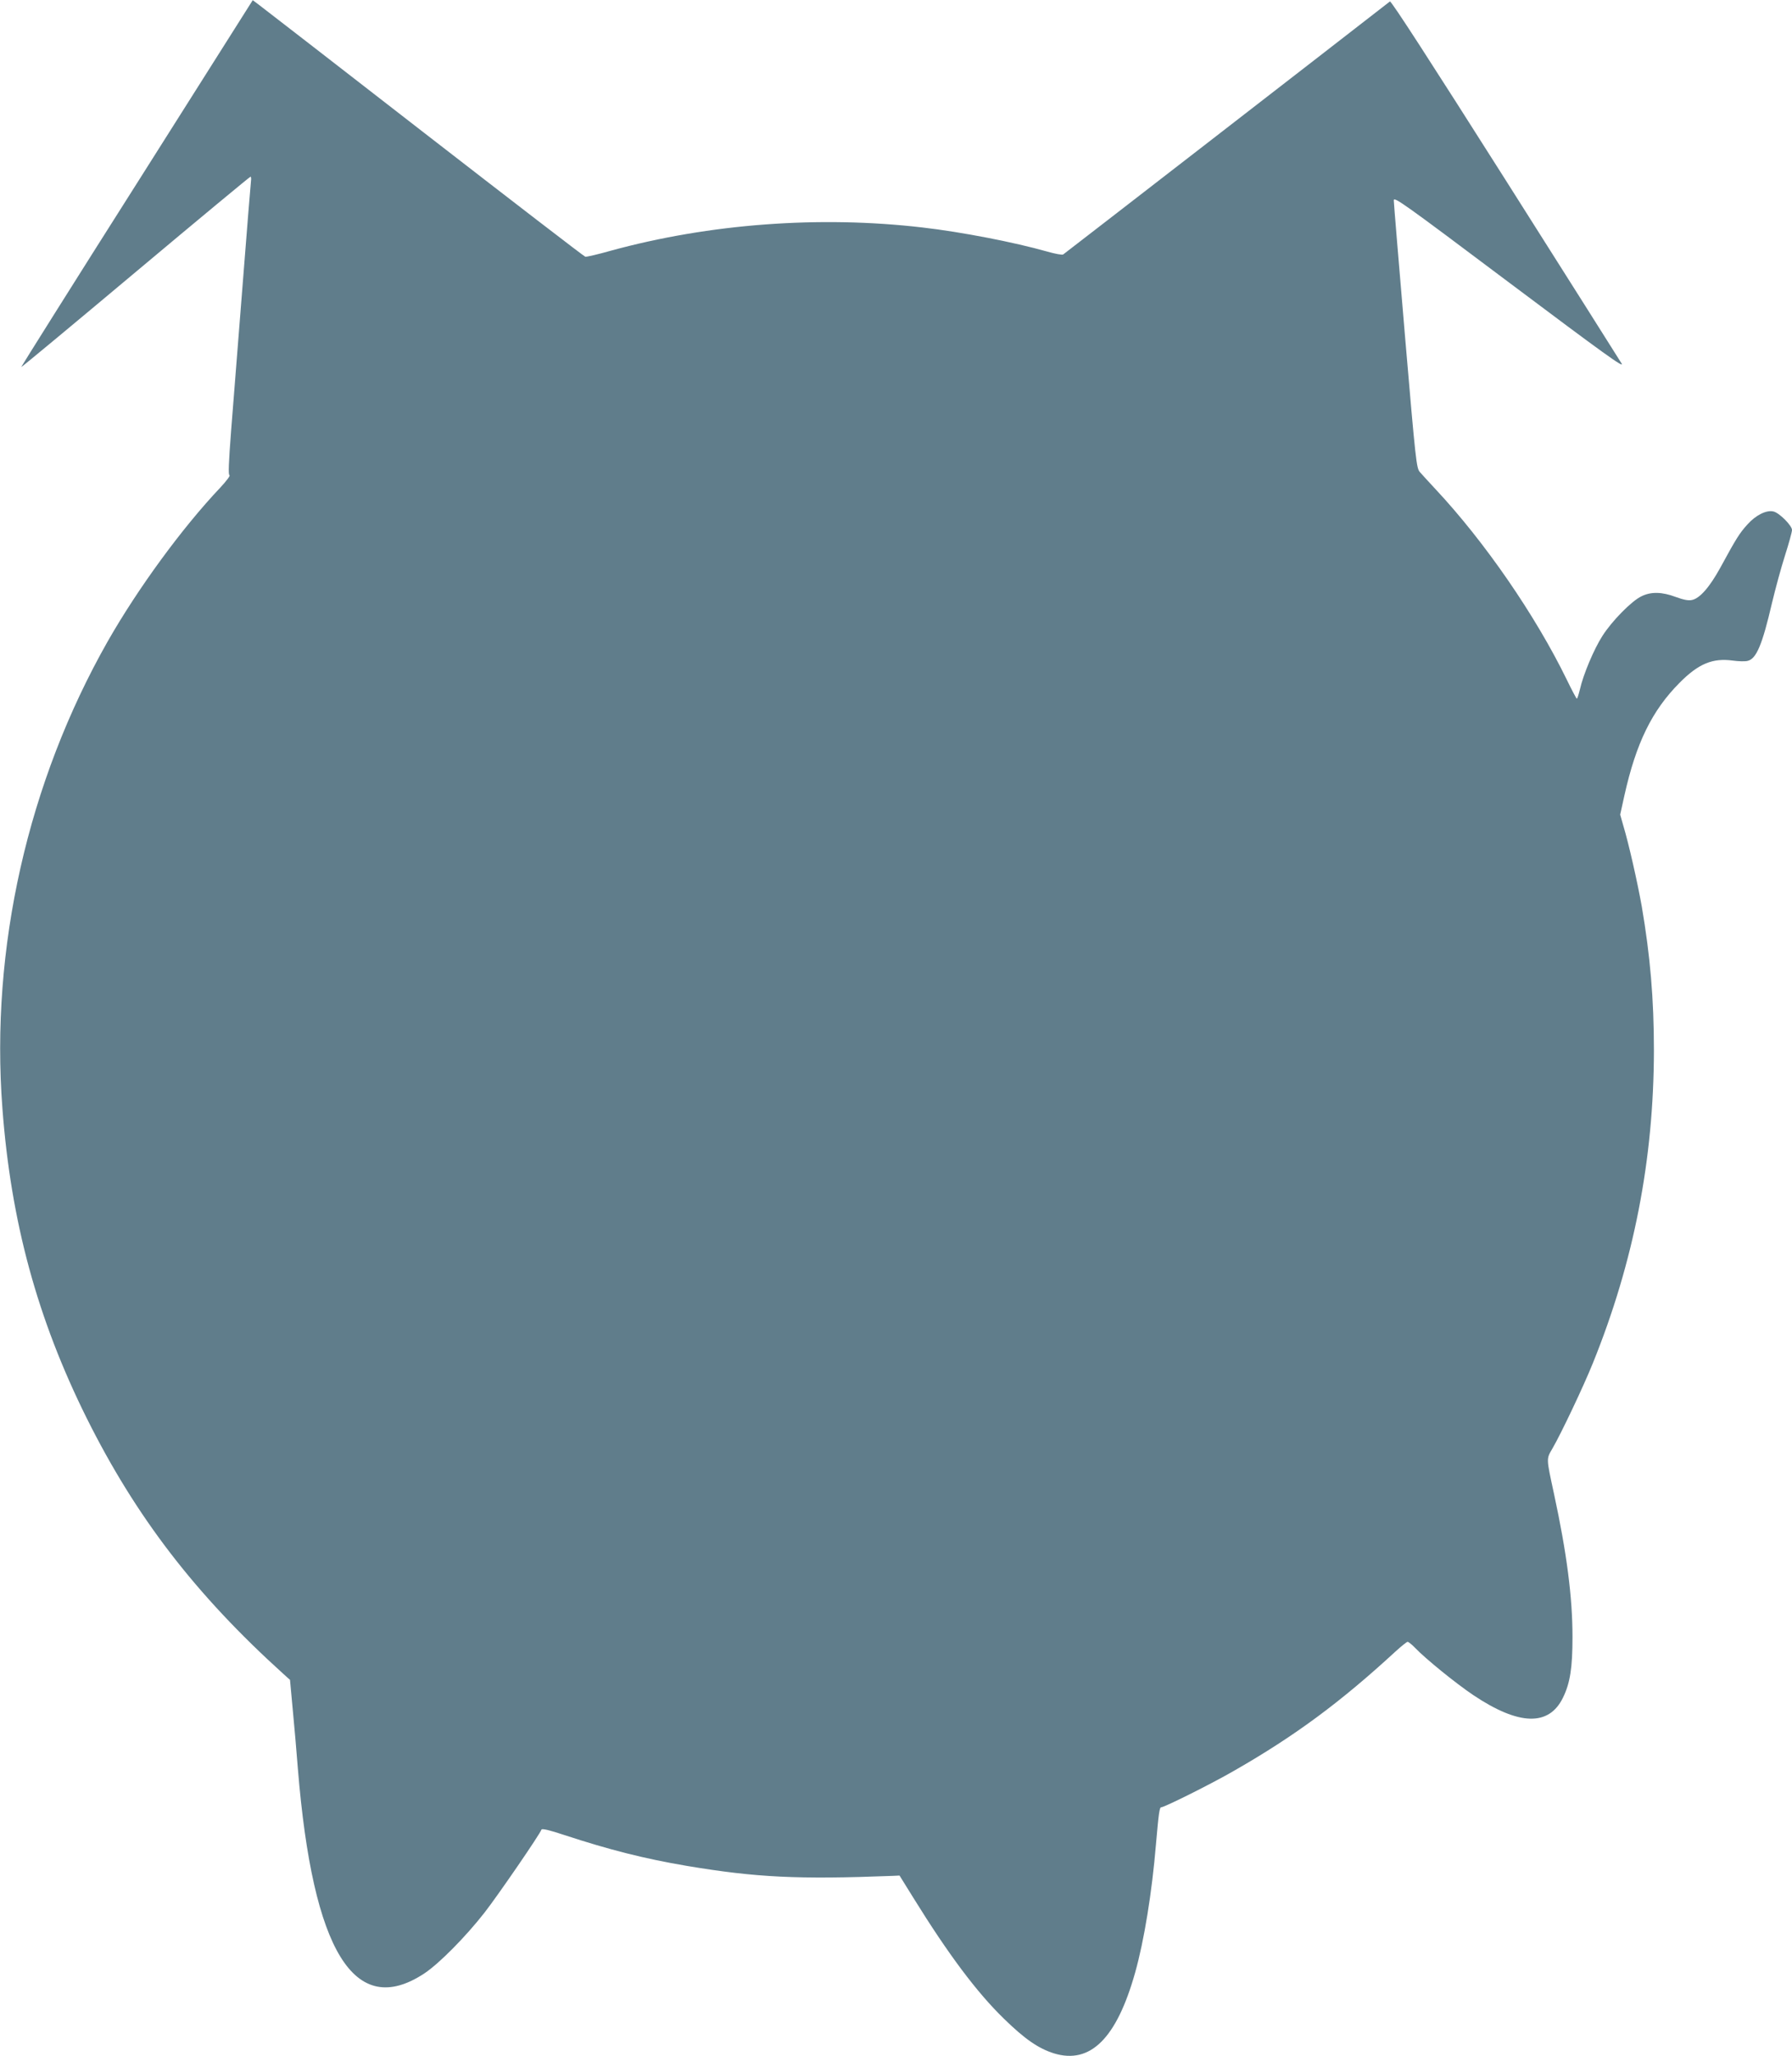 <?xml version="1.0" standalone="no"?>
<!DOCTYPE svg PUBLIC "-//W3C//DTD SVG 20010904//EN"
 "http://www.w3.org/TR/2001/REC-SVG-20010904/DTD/svg10.dtd">
<svg version="1.0" xmlns="http://www.w3.org/2000/svg"
 width="1116pt" height="1280pt" viewBox="0 0 1116 1280"
 preserveAspectRatio="xMidYMid meet">
<g transform="translate(0,1280) scale(0.1,-0.1)"
fill="#607d8b" stroke="none">
<path d="M852 11658 c-398 -627 -721 -1142 -720 -1143 2 -2 322 264 712 591
390 327 712 594 716 594 4 0 5 -12 3 -27 -2 -16 -26 -311 -53 -658 -27 -346
-59 -751 -71 -900 -15 -197 -18 -270 -10 -273 7 -2 -19 -36 -56 -76 -239 -252
-515 -630 -702 -958 -498 -877 -732 -1912 -656 -2908 53 -706 218 -1310 524
-1926 308 -618 679 -1100 1227 -1595 l40 -36 17 -184 c10 -101 24 -267 32
-369 93 -1139 353 -1561 788 -1274 93 62 257 228 375 379 84 108 345 488 354
516 3 8 50 -3 143 -34 281 -92 497 -147 763 -192 430 -72 692 -85 1281 -62
l43 2 87 -140 c215 -347 393 -586 563 -751 131 -128 216 -186 312 -216 226
-69 390 93 505 502 56 198 105 499 130 800 17 195 22 230 33 230 20 0 319 149
458 230 377 216 660 426 1000 739 36 33 70 60 76 61 5 0 26 -16 45 -36 67 -70
257 -224 366 -297 283 -189 470 -194 557 -14 44 90 59 184 59 377 0 249 -36
524 -115 890 -49 228 -49 216 -9 285 54 93 193 386 251 530 255 630 379 1268
380 1946 0 322 -23 589 -76 899 -27 150 -80 386 -115 502 l-19 67 26 118 c73
328 172 530 344 703 118 119 206 155 331 138 35 -5 77 -6 92 -2 55 12 92 101
152 359 21 88 57 221 81 296 24 75 44 147 44 160 0 27 -78 106 -115 115 -43
11 -110 -22 -162 -80 -50 -55 -70 -87 -169 -269 -67 -122 -129 -193 -178 -202
-22 -5 -53 2 -100 19 -85 32 -154 34 -214 4 -61 -29 -184 -154 -243 -247 -52
-81 -119 -239 -140 -333 -8 -32 -16 -58 -19 -57 -3 0 -31 53 -62 117 -196 402
-512 860 -818 1187 -41 44 -85 92 -97 106 -22 24 -26 60 -93 845 -38 450 -70
831 -70 847 0 25 59 -17 721 -514 588 -441 717 -534 698 -502 -13 22 -341 540
-728 1151 -458 722 -708 1109 -715 1103 -307 -239 -2027 -1570 -2035 -1575 -6
-4 -51 4 -99 18 -205 58 -533 122 -777 150 -641 75 -1328 23 -1939 -144 -81
-23 -154 -40 -161 -38 -8 2 -460 350 -1006 773 -546 424 -1009 782 -1029 797
l-36 27 -722 -1141z"/>
</g>
</svg>

